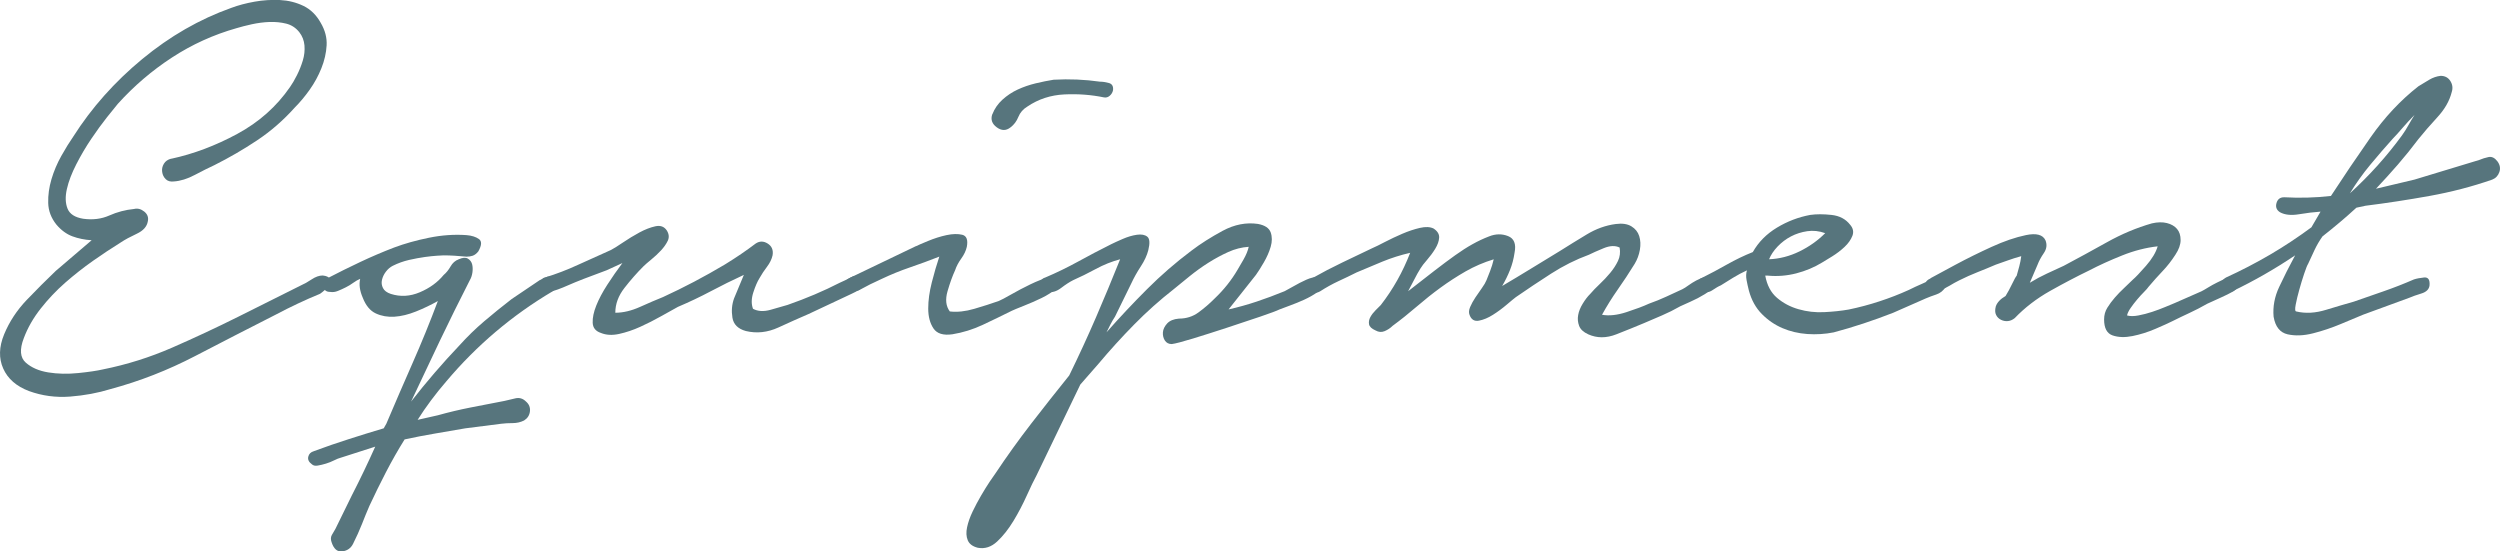 <?xml version="1.0" encoding="UTF-8"?><svg id="Layer_2" xmlns="http://www.w3.org/2000/svg" viewBox="0 0 574.51 126.73"><defs><style>.cls-1{fill:#57757d;stroke-width:0px;}</style></defs><g id="_レイヤー_2"><path class="cls-1" d="m39.36,36.48c5.1-1.1,10.15-3,15.15-5.7,5-2.7,9.05-6.3,12.15-10.8.5-.7,1.02-1.6,1.58-2.7.55-1.1,1-2.22,1.35-3.38.35-1.15.47-2.3.38-3.45-.1-1.15-.5-2.17-1.2-3.07-.8-1-1.8-1.65-3-1.95-1.2-.3-2.48-.42-3.83-.38-1.35.05-2.7.23-4.05.52-1.35.3-2.53.6-3.52.9-5.3,1.5-10.25,3.75-14.85,6.75-4.6,3-8.75,6.55-12.45,10.65-.5.6-1.33,1.63-2.48,3.07-1.15,1.45-2.35,3.1-3.6,4.95-1.25,1.85-2.4,3.8-3.45,5.85-1.05,2.05-1.78,3.95-2.17,5.7-.4,1.75-.35,3.25.15,4.5.5,1.25,1.7,2.02,3.6,2.33,2.2.3,4.2.05,6-.75,1.8-.8,3.7-1.3,5.7-1.5.8-.2,1.58,0,2.33.6.75.6,1.02,1.35.82,2.25-.2,1.2-1.05,2.15-2.55,2.85-1.5.7-2.7,1.35-3.6,1.95-2.1,1.3-4.25,2.73-6.45,4.27-2.2,1.55-4.33,3.23-6.38,5.02-2.05,1.8-3.93,3.78-5.62,5.93-1.7,2.15-3,4.42-3.9,6.82-1,2.6-.85,4.47.45,5.62,1.3,1.15,3.02,1.9,5.17,2.25,2.15.35,4.45.4,6.9.15,2.45-.25,4.32-.53,5.62-.83,5.5-1.1,10.82-2.77,15.97-5.02,5.15-2.25,10.22-4.62,15.23-7.12l14.4-7.2c.7-.3,1.5-.75,2.4-1.35.9-.6,1.75-.9,2.55-.9.9.1,1.42.35,1.58.75.15.4.12.83-.08,1.27-.2.45-.52.88-.98,1.28-.45.4-.82.7-1.12.9-1.7.7-3.4,1.45-5.1,2.25-1.7.8-3.4,1.65-5.1,2.55-6.1,3.1-12.28,6.27-18.53,9.52-6.25,3.25-12.73,5.78-19.42,7.58-2.9.9-6,1.47-9.3,1.73-3.3.25-6.45-.18-9.45-1.27-2.9-1.1-4.88-2.83-5.92-5.18-1.05-2.35-.98-4.98.22-7.88,1.2-2.9,2.93-5.52,5.18-7.88,2.25-2.35,4.47-4.57,6.67-6.67l8.25-7.05c-1.6-.1-3.07-.4-4.42-.9-1.35-.5-2.58-1.4-3.68-2.7-1.2-1.5-1.83-3.15-1.88-4.95-.05-1.8.2-3.62.75-5.48.55-1.85,1.3-3.62,2.25-5.32.95-1.7,1.88-3.2,2.78-4.5,4.2-6.6,9.47-12.53,15.82-17.78,6.35-5.25,13.17-9.17,20.48-11.77,1.6-.6,3.38-1.07,5.33-1.42,1.95-.35,3.9-.47,5.85-.38,1.95.1,3.75.55,5.4,1.35,1.65.8,2.97,2.1,3.97,3.9,1,1.7,1.45,3.43,1.35,5.17-.1,1.75-.5,3.5-1.2,5.25-.7,1.75-1.6,3.4-2.7,4.95-1.1,1.55-2.25,2.92-3.45,4.12-2.6,2.9-5.47,5.4-8.62,7.5-3.15,2.1-6.43,4-9.82,5.7-1.3.6-2.8,1.35-4.5,2.25-1.7.9-3.3,1.4-4.8,1.5-.8.1-1.42-.07-1.88-.52s-.73-1-.82-1.65c-.1-.65.02-1.27.38-1.88.35-.6.92-1,1.73-1.2Z"/><path class="cls-1" d="m72.13,103.68c2.7-1,5.37-1.93,8.03-2.77,2.65-.85,5.32-1.68,8.02-2.48l.6-1.05c2-4.7,4.02-9.38,6.07-14.03,2.05-4.65,3.98-9.38,5.77-14.17-1.6.9-3.28,1.7-5.02,2.4-1.75.7-3.4,1.1-4.95,1.2-1.55.1-2.98-.15-4.28-.75-1.3-.6-2.3-1.8-3-3.6-.7-1.6-.9-3.05-.6-4.35-.5.2-1.03.5-1.58.9-.55.4-1.12.75-1.73,1.05-.6.3-1.2.58-1.8.82-.6.25-1.2.33-1.8.23-.9,0-1.42-.42-1.57-1.27-.15-.85.18-1.47.98-1.88,2.5-1.3,5.02-2.55,7.57-3.75,2.55-1.2,5.12-2.3,7.73-3.3,2.4-.9,5.07-1.65,8.02-2.25,2.95-.6,5.82-.8,8.62-.6,1.2.1,2.15.4,2.85.9.7.5.65,1.45-.15,2.85-.4.5-.83.82-1.27.98-.45.15-.93.22-1.43.22-1-.1-1.93-.17-2.77-.22-.85-.05-1.68-.08-2.48-.08-.2,0-.7.03-1.5.08-.8.05-1.75.15-2.85.3-1.1.15-2.3.38-3.6.67-1.3.3-2.55.75-3.75,1.35-.6.3-1.12.75-1.58,1.35s-.75,1.23-.9,1.88c-.15.65-.08,1.27.23,1.88.3.6.9,1.05,1.8,1.35,2.2.7,4.42.58,6.67-.38,2.25-.95,4.07-2.27,5.48-3.98.6-.5,1.12-1.15,1.58-1.95.45-.8,1.07-1.35,1.88-1.65.9-.4,1.6-.45,2.1-.15.5.3.82.73.97,1.27.15.55.17,1.18.08,1.88-.1.7-.3,1.3-.6,1.8-2.4,4.7-4.7,9.35-6.9,13.95-2.2,4.6-4.4,9.25-6.6,13.95,3.5-4.5,7.2-8.8,11.1-12.9,1.8-2,3.7-3.85,5.7-5.55,2-1.7,4.1-3.4,6.3-5.1l6.45-4.35c.5-.2,1-.42,1.5-.68.5-.25,1-.17,1.5.23.5.2.75.65.75,1.35s-.25,1.25-.75,1.65c-9.3,5.5-17.45,12.4-24.45,20.7-2.5,2.9-4.7,5.85-6.6,8.85l4.65-1.05c2.5-.7,5.03-1.3,7.58-1.8,2.55-.5,5.12-1,7.73-1.5.8-.2,1.65-.4,2.55-.6.9-.2,1.7.05,2.4.75.7.6,1,1.35.9,2.25-.1.9-.55,1.6-1.35,2.1-.8.4-1.68.6-2.62.6s-1.83.05-2.62.15l-8.25,1.05c-2.3.4-4.63.8-6.98,1.2-2.35.4-4.68.85-6.98,1.35-1.5,2.4-2.92,4.9-4.27,7.5-1.35,2.6-2.62,5.2-3.83,7.8-.6,1.4-1.18,2.8-1.72,4.2-.55,1.4-1.23,2.9-2.03,4.5-.5,1-1.33,1.58-2.47,1.73-1.15.15-1.98-.58-2.48-2.17-.2-.6-.18-1.12.07-1.58.25-.45.53-.93.83-1.42l3.75-7.65c1.9-3.7,3.7-7.45,5.4-11.25l-7.95,2.55c-.4.1-.9.3-1.5.6-.6.3-1.22.55-1.88.75-.65.2-1.28.35-1.88.45-.6.1-1.05,0-1.35-.3-.7-.5-.98-1.08-.83-1.73.15-.65.58-1.08,1.27-1.27Z"/><path class="cls-1" d="m125.2,63.78c2.6-.8,5.15-1.77,7.65-2.93,2.5-1.15,5-2.27,7.5-3.38.6-.3,1.52-.87,2.77-1.72,1.25-.85,2.52-1.62,3.83-2.33,1.3-.7,2.52-1.17,3.67-1.42,1.15-.25,2.03.07,2.62.97.5.8.57,1.58.23,2.33-.35.75-.88,1.5-1.57,2.25-.7.75-1.45,1.45-2.25,2.1-.8.65-1.4,1.18-1.8,1.57-1.5,1.5-2.95,3.15-4.35,4.95-1.4,1.8-2.1,3.7-2.1,5.7,1.8,0,3.7-.45,5.7-1.35,2-.9,3.75-1.65,5.25-2.25,4.8-2.2,9.55-4.7,14.25-7.5,2.6-1.6,4.95-3.2,7.05-4.8.9-.6,1.82-.6,2.77,0,.95.6,1.32,1.5,1.12,2.7-.2.9-.63,1.78-1.27,2.62-.65.85-1.23,1.73-1.73,2.62-.5.8-.98,1.9-1.43,3.3-.45,1.4-.48,2.65-.07,3.75,1.1.6,2.45.68,4.05.23,1.6-.45,2.9-.82,3.9-1.12,4.3-1.5,8.3-3.2,12-5.1.7-.3,1.58-.72,2.62-1.27,1.05-.55,1.82-.32,2.33.68.5.9.42,1.57-.23,2.02-.65.45-1.33.82-2.02,1.12l-9.9,4.65c-2.1.9-4.4,1.93-6.9,3.08-2.5,1.15-5,1.42-7.5.82-1.8-.5-2.83-1.52-3.08-3.07-.25-1.55-.13-3.02.38-4.43l2.25-5.4c-2.6,1.2-5.13,2.45-7.58,3.75-2.45,1.3-4.98,2.5-7.57,3.6-1.1.6-2.4,1.33-3.9,2.17-1.5.85-3.08,1.65-4.73,2.4s-3.28,1.3-4.88,1.65c-1.6.35-3,.27-4.2-.23-1.2-.4-1.83-1.17-1.88-2.33-.05-1.15.23-2.48.83-3.98s1.45-3.1,2.55-4.8c1.1-1.7,2.25-3.35,3.45-4.95l-3.6,1.65c-4.1,1.5-7.05,2.65-8.85,3.45-1.8.8-3.2,1.3-4.2,1.5-.6.2-1.08.15-1.43-.15s-.6-.65-.75-1.05c-.15-.4-.15-.8,0-1.2.15-.4.48-.7.98-.9Z"/><path class="cls-1" d="m210.49,56.58c.4-.2,1.32-.6,2.77-1.2,1.45-.6,2.87-1.05,4.27-1.35,1.4-.3,2.6-.32,3.6-.08,1,.25,1.35,1.18,1.05,2.77-.2.9-.63,1.8-1.28,2.7-.65.9-1.12,1.8-1.42,2.7-.6,1.3-1.18,2.9-1.73,4.8-.55,1.9-.38,3.45.52,4.65,1.7.2,3.57,0,5.62-.6,2.05-.6,3.92-1.2,5.62-1.8.5-.2,1.45-.7,2.85-1.5,1.4-.8,2.87-1.58,4.43-2.33,1.55-.75,2.97-1.3,4.27-1.65,1.3-.35,2.1-.23,2.4.38.4.7.15,1.45-.75,2.25-.9.8-2.02,1.53-3.38,2.18-1.35.65-2.73,1.25-4.12,1.8-1.4.55-2.3.93-2.7,1.12-2.2,1.1-4.42,2.17-6.67,3.23-2.25,1.05-4.58,1.78-6.98,2.17-2.1.3-3.55-.15-4.35-1.35-.8-1.2-1.2-2.72-1.2-4.57s.27-3.85.82-6c.55-2.15,1.12-4.12,1.73-5.93-2.3.9-4.55,1.73-6.75,2.48-2.2.75-4.35,1.63-6.45,2.62-1.8.8-3.6,1.7-5.4,2.7-1.1.3-1.97.03-2.62-.83-.65-.85-.38-1.57.83-2.17l15-7.2Zm17.55-30.3c.5-1.3,1.28-2.42,2.33-3.38,1.05-.95,2.22-1.73,3.52-2.33,1.3-.6,2.67-1.07,4.12-1.42,1.45-.35,2.82-.62,4.12-.83,3.6-.2,7.15-.05,10.65.45.6,0,1.28.1,2.03.3.75.2,1.07.75.97,1.65-.1.5-.35.93-.75,1.28-.4.35-.85.48-1.35.38-2.9-.6-5.93-.83-9.08-.68s-5.98,1.08-8.48,2.77c-1,.6-1.7,1.4-2.1,2.4-.4,1-1,1.8-1.8,2.4-1,.8-2.05.8-3.15,0-1.1-.8-1.45-1.8-1.05-3Z"/><path class="cls-1" d="m240.19,63.78c2.6-1.1,5.12-2.33,7.58-3.68,2.45-1.35,4.97-2.67,7.57-3.97.6-.3,1.47-.7,2.62-1.2,1.15-.5,2.25-.83,3.3-.98,1.05-.15,1.85,0,2.4.45.55.45.62,1.48.23,3.07-.3,1.2-.88,2.45-1.73,3.75-.85,1.3-1.58,2.6-2.18,3.9l-3.75,7.65c-.4.6-.75,1.2-1.05,1.8s-.6,1.2-.9,1.8c3-3.4,6.1-6.7,9.3-9.9s6.6-6.15,10.2-8.85c2.1-1.6,4.5-3.12,7.2-4.58,2.7-1.45,5.4-1.97,8.1-1.58,1.6.3,2.57.95,2.93,1.95.35,1,.35,2.1,0,3.3-.35,1.2-.88,2.4-1.58,3.6-.7,1.2-1.3,2.15-1.8,2.85l-6.3,7.95c2.2-.5,4.35-1.1,6.45-1.8,2.1-.7,4.25-1.5,6.45-2.4.4-.2,1.07-.57,2.03-1.12.95-.55,1.92-1.05,2.92-1.5,1-.45,1.88-.65,2.62-.6.75.05,1.12.58,1.12,1.58,0,.7-.43,1.35-1.28,1.95-.85.6-1.83,1.15-2.92,1.65-1.1.5-2.2.95-3.3,1.35-1.1.4-1.9.7-2.4.9-.6.3-2.08.85-4.42,1.65-2.35.8-4.9,1.65-7.65,2.55-2.75.9-5.35,1.73-7.8,2.48-2.45.75-4.08,1.17-4.88,1.27-.7,0-1.23-.28-1.58-.82-.35-.55-.5-1.18-.45-1.88.05-.7.38-1.37.97-2.03.6-.65,1.5-1.02,2.7-1.12,1.7,0,3.2-.47,4.5-1.42,1.3-.95,2.55-2.02,3.75-3.23,2.1-2,3.85-4.2,5.25-6.6.3-.5.75-1.27,1.35-2.32.6-1.05,1-2.02,1.2-2.93-1.6.1-3.18.5-4.72,1.2-1.55.7-3.08,1.53-4.58,2.48-1.5.95-2.92,1.98-4.27,3.07-1.35,1.1-2.58,2.1-3.68,3-3.2,2.5-6.22,5.2-9.07,8.1-2.85,2.9-5.58,5.9-8.18,9l-4.2,4.8-10.05,20.85c-.6,1.1-1.35,2.65-2.25,4.65-.9,2-1.92,3.95-3.07,5.85-1.15,1.9-2.4,3.47-3.75,4.73-1.35,1.25-2.82,1.73-4.43,1.43-1.2-.3-1.97-.88-2.32-1.73-.35-.85-.4-1.85-.15-3,.25-1.15.67-2.35,1.27-3.6.6-1.25,1.25-2.48,1.95-3.67.7-1.2,1.35-2.25,1.95-3.15.6-.9,1.05-1.55,1.35-1.95,2.6-3.9,5.35-7.73,8.25-11.48,2.9-3.75,5.8-7.42,8.7-11.02,2.2-4.5,4.25-8.95,6.15-13.35,1.9-4.4,3.75-8.85,5.55-13.35-1.9.5-3.78,1.25-5.62,2.25-1.85,1-3.58,1.85-5.17,2.55-.8.4-1.73,1-2.78,1.8-1.05.8-2.08,1.1-3.07.9-.9,0-1.45-.47-1.65-1.42-.2-.95.15-1.58,1.05-1.88Z"/><path class="cls-1" d="m301.55,63.93c2.3-1.3,4.6-2.5,6.9-3.6,2.3-1.1,4.6-2.2,6.9-3.3.7-.3,1.67-.77,2.92-1.43,1.25-.65,2.57-1.27,3.98-1.88,1.4-.6,2.75-1.05,4.05-1.35,1.3-.3,2.35-.25,3.15.15.9.6,1.32,1.3,1.27,2.1-.05.8-.35,1.65-.9,2.55-.55.9-1.18,1.75-1.88,2.55-.7.8-1.2,1.45-1.5,1.95-.5.8-.98,1.65-1.43,2.55-.45.9-.93,1.8-1.42,2.7,2.3-1.8,4.32-3.38,6.08-4.73,1.75-1.35,3.32-2.52,4.72-3.52,1.4-1,2.72-1.85,3.98-2.55,1.25-.7,2.52-1.3,3.83-1.8,1.5-.6,2.95-.62,4.35-.07,1.4.55,1.9,1.83,1.5,3.82-.2,1.4-.55,2.73-1.05,3.98-.5,1.25-1.1,2.48-1.8,3.67,2.2-1.3,4.4-2.62,6.6-3.97,2.2-1.35,4.45-2.72,6.75-4.12,1.9-1.2,3.92-2.45,6.08-3.75,2.15-1.3,4.37-2.1,6.67-2.4,1.5-.2,2.7-.02,3.6.53.9.55,1.5,1.3,1.8,2.25.3.95.35,2,.15,3.15-.2,1.15-.6,2.23-1.2,3.23-1.3,2.1-2.6,4.08-3.9,5.92-1.3,1.85-2.5,3.78-3.6,5.77,1.6.3,3.47.1,5.62-.6,2.15-.7,3.88-1.35,5.18-1.95,1.4-.5,2.7-1.02,3.9-1.58,1.2-.55,2.45-1.12,3.75-1.73.4-.2.87-.5,1.42-.9.55-.4,1.15-.77,1.8-1.12.65-.35,1.27-.6,1.88-.75.6-.15,1.15-.12,1.65.08,1,.5,1.25,1.1.75,1.8-.5.7-1.27,1.38-2.33,2.02-1.05.65-2.15,1.23-3.3,1.73-1.15.5-1.93.85-2.33,1.05-1.4.8-2.8,1.5-4.2,2.1-1.4.6-2.8,1.2-4.2,1.8-1.9.8-4,1.65-6.3,2.55-2.3.9-4.45.9-6.45,0-1.1-.5-1.8-1.15-2.1-1.95-.3-.8-.38-1.62-.22-2.48.15-.85.5-1.73,1.05-2.62.55-.9,1.12-1.65,1.73-2.25.6-.7,1.32-1.45,2.17-2.25.85-.8,1.65-1.65,2.4-2.55.75-.9,1.35-1.82,1.8-2.77.45-.95.57-1.97.38-3.07-1-.5-2.23-.45-3.68.15-1.45.6-2.58,1.1-3.38,1.5-3,1.1-5.9,2.55-8.7,4.35-2.8,1.8-5.5,3.6-8.1,5.4-.4.3-1.1.88-2.1,1.73-1,.85-2.05,1.63-3.15,2.32-1.1.7-2.17,1.15-3.22,1.35-1.05.2-1.78-.25-2.17-1.35-.2-.5-.15-1.1.15-1.8.3-.7.7-1.43,1.2-2.18.5-.75,1-1.47,1.5-2.17.5-.7.85-1.3,1.05-1.8.2-.5.47-1.2.83-2.1.35-.9.62-1.8.83-2.7-2.3.7-4.45,1.63-6.45,2.77-2,1.15-3.93,2.4-5.78,3.75-1.85,1.35-3.67,2.8-5.47,4.35-1.8,1.55-3.65,3.03-5.55,4.43-.5.5-1.1.9-1.8,1.2-.7.3-1.4.25-2.1-.15-.9-.4-1.4-.87-1.5-1.42-.1-.55,0-1.1.3-1.65.3-.55.7-1.07,1.2-1.57.5-.5.9-.9,1.2-1.2,2.8-3.6,5.05-7.6,6.75-12-2.2.5-4.33,1.18-6.38,2.02-2.05.85-4.03,1.68-5.92,2.48-1.4.7-2.8,1.38-4.2,2.02-1.4.65-2.8,1.43-4.2,2.33-.5.3-1,.38-1.5.23s-.85-.4-1.05-.75c-.2-.35-.27-.77-.22-1.27.05-.5.38-.9.97-1.2Z"/><path class="cls-1" d="m391.25,63.78c1.8-.9,3.68-1.9,5.62-3,1.95-1.1,3.92-2.05,5.93-2.85,1.3-2.3,3.15-4.17,5.55-5.62,2.4-1.45,4.95-2.42,7.65-2.92,1.4-.2,3.02-.2,4.88,0,1.85.2,3.27.95,4.28,2.25.7.8.87,1.65.53,2.55-.35.9-.95,1.75-1.8,2.55-.85.8-1.8,1.53-2.85,2.18-1.05.65-1.83,1.12-2.33,1.42-1.8,1.1-3.78,1.93-5.92,2.48-2.15.55-4.33.73-6.53.52h-.6c.4,2.2,1.3,3.9,2.7,5.1,1.4,1.2,3.05,2.08,4.95,2.62,1.9.55,3.87.78,5.92.67,2.05-.1,3.92-.3,5.62-.6,2.4-.5,4.75-1.12,7.05-1.88,2.3-.75,4.55-1.62,6.75-2.62,1-.5,2.03-.98,3.08-1.43,1.05-.45,2.02-.92,2.92-1.42.7-.2,1.42-.1,2.17.3.75.4.83,1.05.23,1.95-.5.8-1.2,1.35-2.1,1.65-.9.3-1.7.6-2.4.9l-7.5,3.3c-4.6,1.8-9.15,3.3-13.65,4.5-2,.4-4.03.52-6.08.38-2.05-.15-3.95-.6-5.7-1.35-1.75-.75-3.33-1.82-4.72-3.23-1.4-1.4-2.4-3.2-3-5.4-.2-.8-.38-1.6-.53-2.4-.15-.8-.13-1.55.08-2.25-1.1.5-2.17,1.08-3.22,1.72-1.05.65-1.98,1.23-2.78,1.73-.5.2-1.15.58-1.95,1.12-.8.55-1.6.58-2.4.08-.6-.4-.87-.95-.83-1.65.05-.7.38-1.15.97-1.35Zm15.3-4.2c2.4-.1,4.72-.7,6.97-1.8,2.25-1.1,4.22-2.5,5.92-4.2-1.4-.5-2.77-.65-4.12-.45-1.35.2-2.6.6-3.75,1.2-1.15.6-2.17,1.38-3.08,2.33-.9.95-1.55,1.93-1.95,2.92Z"/><path class="cls-1" d="m443.65,63.93c1.1-.6,3-1.62,5.7-3.08,2.7-1.45,5.48-2.82,8.33-4.12,2.85-1.3,5.48-2.2,7.88-2.7,2.4-.5,3.9-.1,4.5,1.2.4,1,.27,1.98-.38,2.93-.65.95-1.12,1.83-1.42,2.62l-1.8,4.2c1.3-.8,2.6-1.5,3.9-2.1,1.3-.6,2.6-1.2,3.9-1.8,3.2-1.7,6.5-3.5,9.9-5.4,3.4-1.9,6.85-3.35,10.35-4.35,1.3-.3,2.45-.32,3.45-.07,1,.25,1.77.7,2.33,1.35.55.65.82,1.5.82,2.55s-.4,2.17-1.2,3.38c-.9,1.4-1.88,2.65-2.93,3.75-1.05,1.1-2.12,2.3-3.22,3.6-.2.3-.55.7-1.05,1.2-.5.5-1.03,1.08-1.58,1.73-.55.65-1.05,1.3-1.5,1.95-.45.65-.73,1.23-.83,1.72.7.2,1.58.2,2.62,0,1.05-.2,2.1-.47,3.15-.82,1.05-.35,2.05-.72,3-1.12.95-.4,1.67-.7,2.17-.9l6.15-2.7c.4-.2.92-.5,1.57-.9.65-.4,1.32-.77,2.03-1.12.7-.35,1.37-.68,2.03-.98.65-.3,1.17-.45,1.57-.45.9,0,1.35.45,1.35,1.35s-.4,1.6-1.2,2.1c-.9.5-1.85.98-2.85,1.42-1,.45-2.05.93-3.15,1.43-1.4.8-2.75,1.5-4.05,2.1-1.3.6-2.65,1.25-4.05,1.95-.8.4-2.08.98-3.83,1.73-1.75.75-3.5,1.3-5.25,1.65-1.75.35-3.28.3-4.58-.15-1.3-.45-1.95-1.67-1.95-3.67,0-1,.25-1.9.75-2.7.5-.8,1.07-1.58,1.73-2.33.65-.75,1.35-1.47,2.1-2.17.75-.7,1.42-1.35,2.03-1.95.6-.5,1.6-1.55,3-3.15,1.4-1.6,2.3-3.1,2.7-4.5-2.7.3-5.43,1-8.17,2.1-2.75,1.1-5.28,2.25-7.58,3.45-2.9,1.4-5.9,2.98-9,4.72-3.1,1.75-5.8,3.83-8.1,6.23-.5.4-1.03.63-1.58.68-.55.05-1.08-.05-1.58-.3-.5-.25-.88-.62-1.12-1.12-.25-.5-.28-1.15-.07-1.95.3-.9,1.05-1.7,2.25-2.4.5-.8,1-1.72,1.5-2.77.5-1.05.85-1.67,1.05-1.88.2-.7.4-1.42.6-2.17.2-.75.35-1.52.45-2.33-1.1.3-2.2.65-3.3,1.05-1.1.4-1.95.7-2.55.9-1.4.6-2.8,1.18-4.2,1.73-1.4.55-2.8,1.18-4.2,1.88-.8.4-1.53.8-2.17,1.2-.65.4-1.38.75-2.17,1.05-.6.3-1.18.38-1.73.22-.55-.15-.97-.38-1.27-.67-.3-.3-.42-.67-.38-1.12.05-.45.43-.83,1.12-1.12Z"/><path class="cls-1" d="m524.86,45.33c1.8.1,3.6.13,5.4.08,1.8-.05,3.6-.17,5.4-.38,2.8-4.3,5.82-8.77,9.08-13.43,3.25-4.65,6.92-8.57,11.02-11.77.8-.5,1.62-1,2.48-1.5.85-.5,1.72-.8,2.62-.9,1,0,1.75.4,2.25,1.2.5.8.6,1.65.3,2.55-.5,2-1.6,3.93-3.3,5.77-1.7,1.85-3.15,3.52-4.35,5.02-1.5,2-3.08,3.95-4.72,5.85-1.65,1.9-3.33,3.75-5.03,5.55l8.85-2.1,14.85-4.5c.7-.3,1.42-.52,2.17-.68.75-.15,1.42.18,2.03.98.6.8.75,1.63.45,2.48-.3.85-.85,1.42-1.65,1.73-4.6,1.6-9.4,2.85-14.4,3.75-5,.9-9.9,1.65-14.7,2.25l-2.1.45c-1.2,1.1-2.45,2.2-3.75,3.3-1.3,1.1-2.65,2.2-4.05,3.3-.7,1-1.3,2.02-1.8,3.08-.5,1.05-1,2.13-1.5,3.23-.2.3-.5,1.05-.9,2.25-.4,1.2-.78,2.43-1.12,3.67-.35,1.25-.63,2.4-.83,3.45-.2,1.05-.15,1.57.15,1.57,2.1.5,4.37.38,6.83-.38,2.45-.75,4.58-1.37,6.38-1.88,2.3-.8,4.6-1.6,6.9-2.4,2.3-.8,4.6-1.7,6.9-2.7.6-.2,1.37-.35,2.33-.45.95-.1,1.37.5,1.27,1.8-.1.9-.73,1.53-1.88,1.88-1.15.35-2.08.68-2.77.98l-10.65,3.9c-1.2.5-2.88,1.2-5.02,2.1-2.15.9-4.3,1.63-6.45,2.17-2.15.55-4.1.62-5.85.23-1.75-.4-2.83-1.75-3.22-4.05-.2-2.3.22-4.58,1.28-6.83,1.05-2.25,2.27-4.67,3.67-7.27-4.6,3.1-9.4,5.85-14.4,8.25-.6.3-1.1.35-1.5.15-.4-.2-.7-.5-.9-.9-.2-.4-.23-.83-.08-1.27.15-.45.48-.83.97-1.12,3.5-1.6,6.87-3.35,10.12-5.25,3.25-1.9,6.42-4,9.53-6.3l2.1-3.6c-1.5.1-3.15.3-4.95.6-1.8.3-3.25.15-4.35-.45-.8-.5-1.08-1.2-.83-2.1.25-.9.83-1.35,1.73-1.35Zm27.15-14.25c.5-.7.98-1.45,1.42-2.25.45-.8.92-1.6,1.43-2.4-1,1-1.93,2-2.78,3-.85,1-1.58,1.8-2.17,2.4-1.8,2-3.55,4.03-5.25,6.08-1.7,2.05-3.25,4.23-4.65,6.52,4.5-4.1,8.5-8.55,12-13.35Z"/></g></svg>